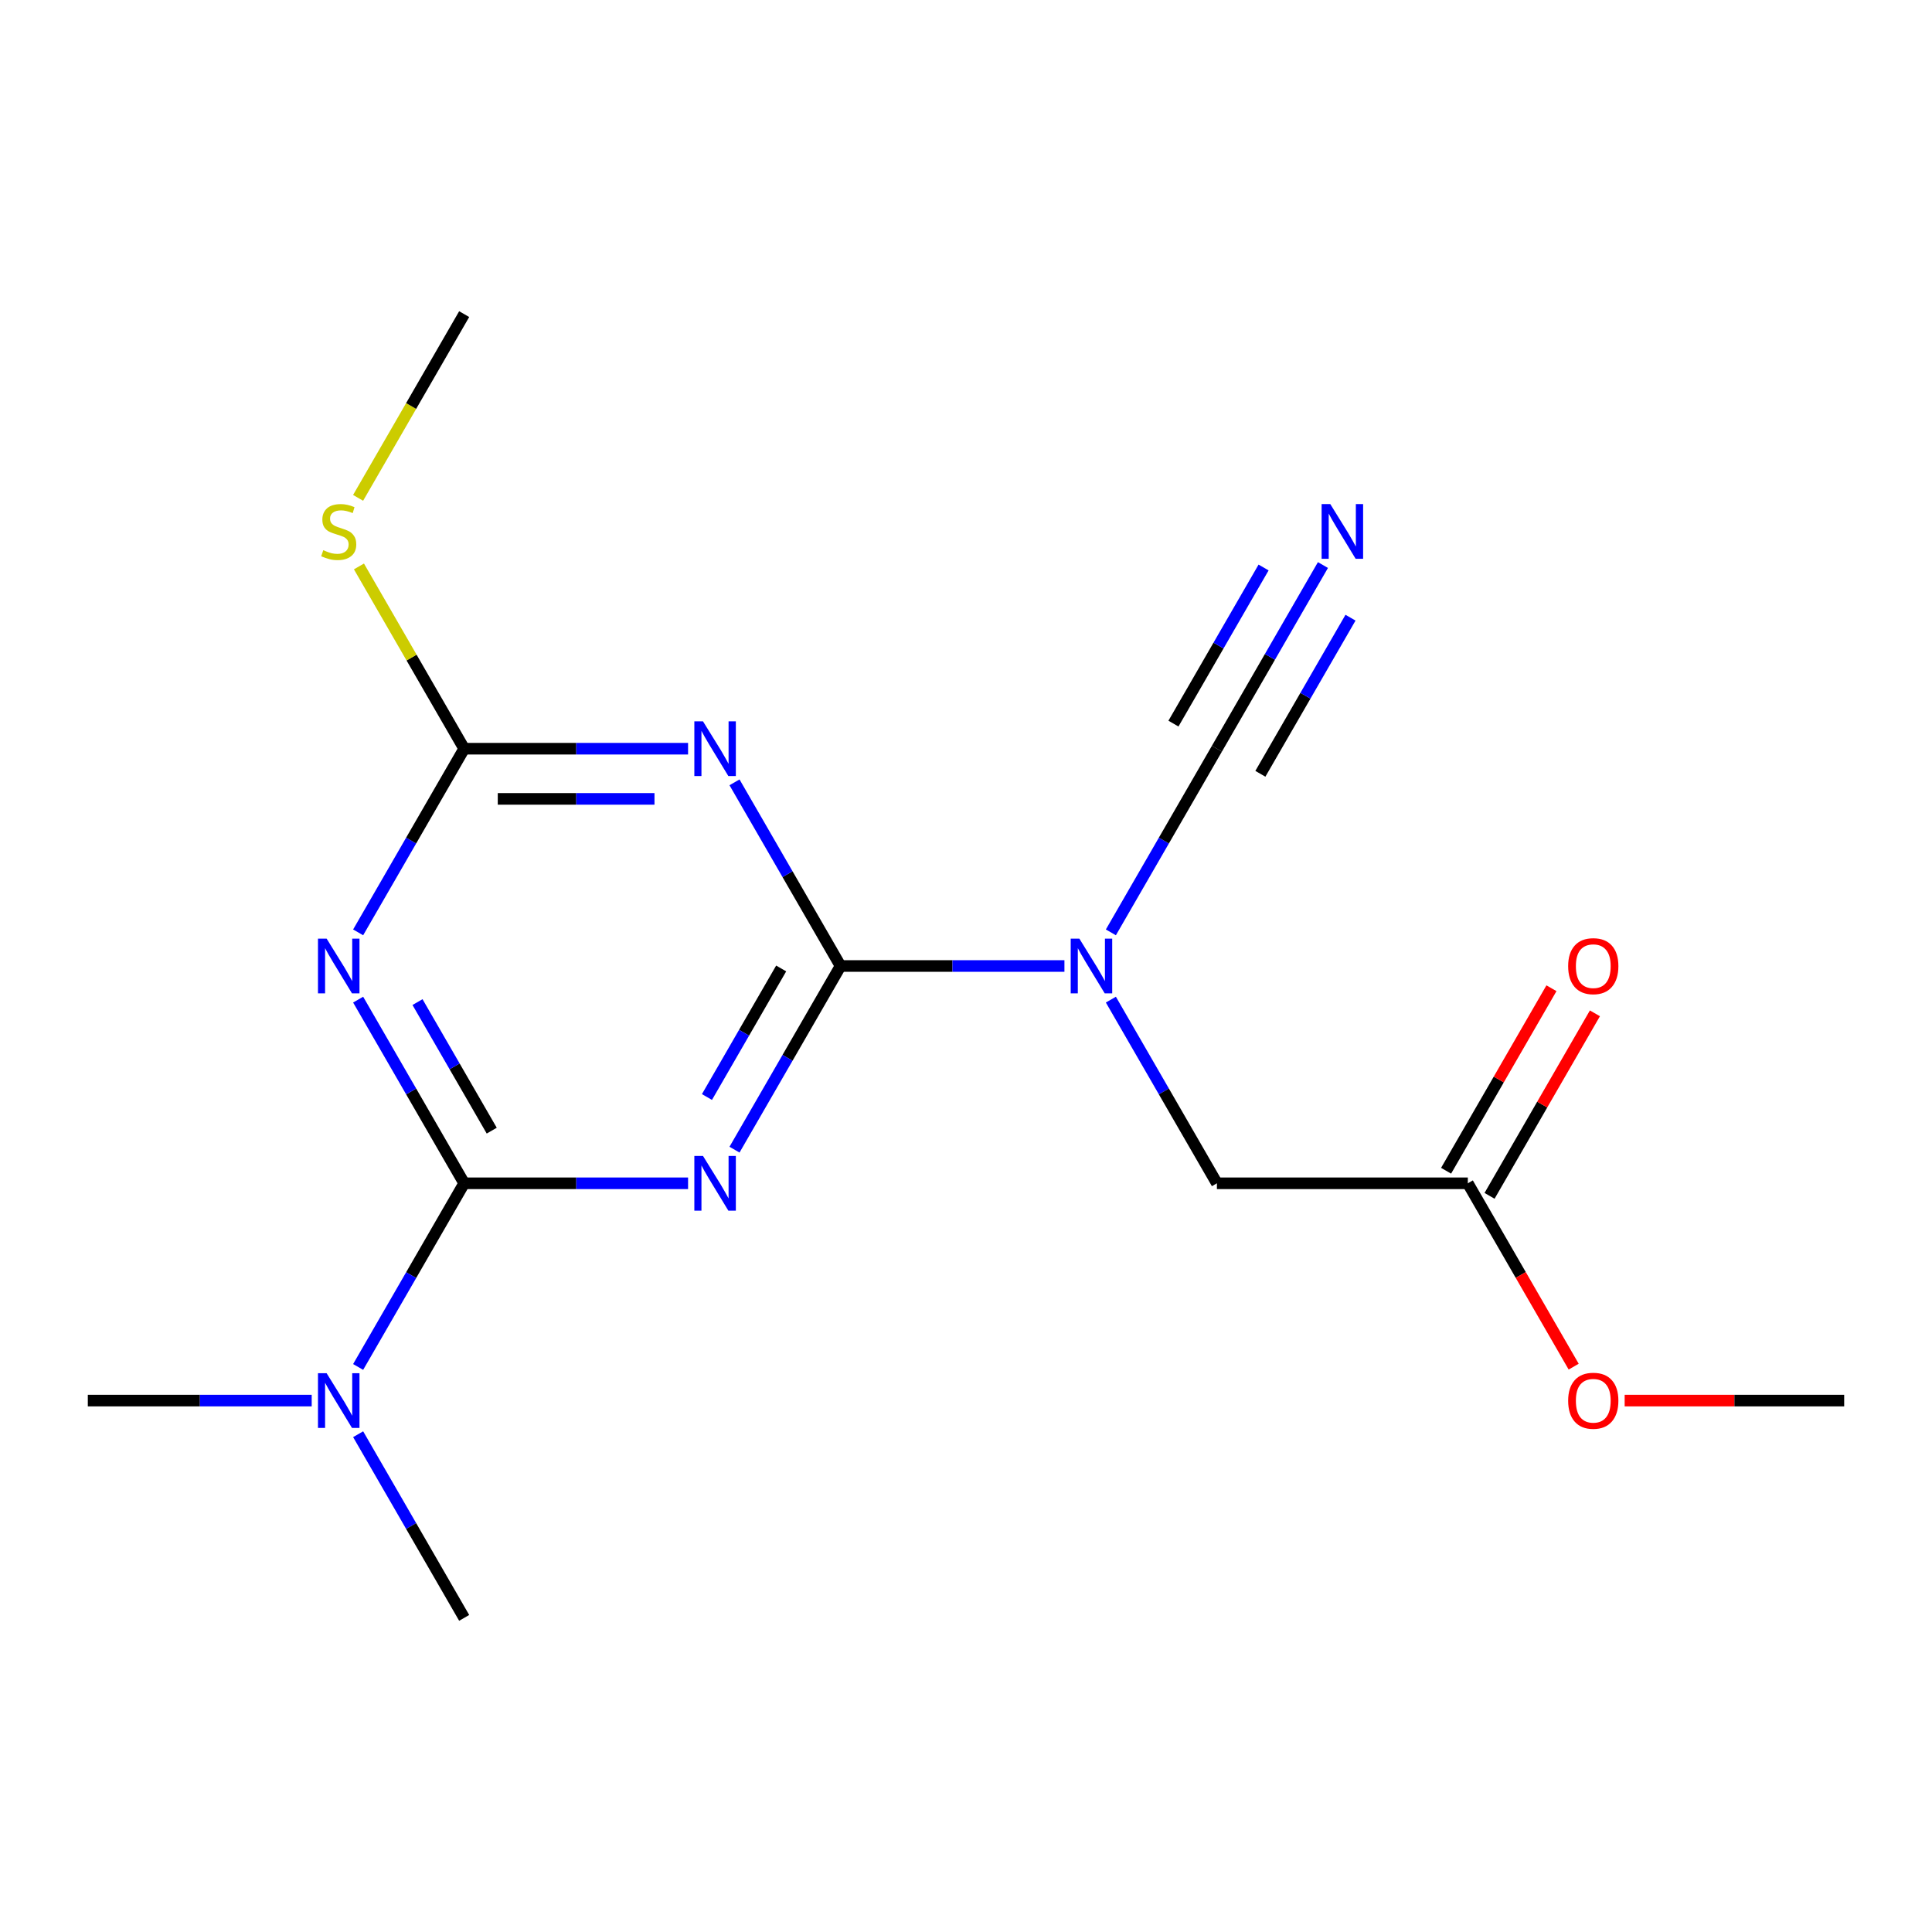 <?xml version='1.0' encoding='iso-8859-1'?>
<svg version='1.1' baseProfile='full'
              xmlns='http://www.w3.org/2000/svg'
                      xmlns:rdkit='http://www.rdkit.org/xml'
                      xmlns:xlink='http://www.w3.org/1999/xlink'
                  xml:space='preserve'
width='1000px' height='1000px' viewBox='0 0 1000 1000'>
<!-- END OF HEADER -->
<rect style='opacity:1.0;fill:#FFFFFF;stroke:none' width='1000' height='1000' x='0' y='0'> </rect>
<path class='bond-0' d='M 435.065,500 L 407.622,547.532' style='fill:none;fill-rule:evenodd;stroke:#000000;stroke-width:6px;stroke-linecap:butt;stroke-linejoin:miter;stroke-opacity:1' />
<path class='bond-0' d='M 407.622,547.532 L 380.18,595.064' style='fill:none;fill-rule:evenodd;stroke:#0000FF;stroke-width:6px;stroke-linecap:butt;stroke-linejoin:miter;stroke-opacity:1' />
<path class='bond-0' d='M 404.338,501.273 L 385.128,534.545' style='fill:none;fill-rule:evenodd;stroke:#000000;stroke-width:6px;stroke-linecap:butt;stroke-linejoin:miter;stroke-opacity:1' />
<path class='bond-0' d='M 385.128,534.545 L 365.918,567.817' style='fill:none;fill-rule:evenodd;stroke:#0000FF;stroke-width:6px;stroke-linecap:butt;stroke-linejoin:miter;stroke-opacity:1' />
<path class='bond-2' d='M 435.065,500 L 407.622,452.468' style='fill:none;fill-rule:evenodd;stroke:#000000;stroke-width:6px;stroke-linecap:butt;stroke-linejoin:miter;stroke-opacity:1' />
<path class='bond-2' d='M 407.622,452.468 L 380.18,404.936' style='fill:none;fill-rule:evenodd;stroke:#0000FF;stroke-width:6px;stroke-linecap:butt;stroke-linejoin:miter;stroke-opacity:1' />
<path class='bond-4' d='M 435.065,500 L 493.007,500' style='fill:none;fill-rule:evenodd;stroke:#000000;stroke-width:6px;stroke-linecap:butt;stroke-linejoin:miter;stroke-opacity:1' />
<path class='bond-4' d='M 493.007,500 L 550.948,500' style='fill:none;fill-rule:evenodd;stroke:#0000FF;stroke-width:6px;stroke-linecap:butt;stroke-linejoin:miter;stroke-opacity:1' />
<path class='bond-1' d='M 356.143,612.471 L 298.201,612.471' style='fill:none;fill-rule:evenodd;stroke:#0000FF;stroke-width:6px;stroke-linecap:butt;stroke-linejoin:miter;stroke-opacity:1' />
<path class='bond-1' d='M 298.201,612.471 L 240.26,612.471' style='fill:none;fill-rule:evenodd;stroke:#000000;stroke-width:6px;stroke-linecap:butt;stroke-linejoin:miter;stroke-opacity:1' />
<path class='bond-8' d='M 240.26,612.471 L 212.817,660.003' style='fill:none;fill-rule:evenodd;stroke:#000000;stroke-width:6px;stroke-linecap:butt;stroke-linejoin:miter;stroke-opacity:1' />
<path class='bond-8' d='M 212.817,660.003 L 185.374,707.535' style='fill:none;fill-rule:evenodd;stroke:#0000FF;stroke-width:6px;stroke-linecap:butt;stroke-linejoin:miter;stroke-opacity:1' />
<path class='bond-18' d='M 240.26,612.471 L 212.817,564.939' style='fill:none;fill-rule:evenodd;stroke:#000000;stroke-width:6px;stroke-linecap:butt;stroke-linejoin:miter;stroke-opacity:1' />
<path class='bond-18' d='M 212.817,564.939 L 185.374,517.407' style='fill:none;fill-rule:evenodd;stroke:#0000FF;stroke-width:6px;stroke-linecap:butt;stroke-linejoin:miter;stroke-opacity:1' />
<path class='bond-18' d='M 254.521,585.224 L 235.311,551.952' style='fill:none;fill-rule:evenodd;stroke:#000000;stroke-width:6px;stroke-linecap:butt;stroke-linejoin:miter;stroke-opacity:1' />
<path class='bond-18' d='M 235.311,551.952 L 216.101,518.679' style='fill:none;fill-rule:evenodd;stroke:#0000FF;stroke-width:6px;stroke-linecap:butt;stroke-linejoin:miter;stroke-opacity:1' />
<path class='bond-5' d='M 356.143,387.529 L 298.201,387.529' style='fill:none;fill-rule:evenodd;stroke:#0000FF;stroke-width:6px;stroke-linecap:butt;stroke-linejoin:miter;stroke-opacity:1' />
<path class='bond-5' d='M 298.201,387.529 L 240.26,387.529' style='fill:none;fill-rule:evenodd;stroke:#000000;stroke-width:6px;stroke-linecap:butt;stroke-linejoin:miter;stroke-opacity:1' />
<path class='bond-5' d='M 338.761,413.503 L 298.201,413.503' style='fill:none;fill-rule:evenodd;stroke:#0000FF;stroke-width:6px;stroke-linecap:butt;stroke-linejoin:miter;stroke-opacity:1' />
<path class='bond-5' d='M 298.201,413.503 L 257.642,413.503' style='fill:none;fill-rule:evenodd;stroke:#000000;stroke-width:6px;stroke-linecap:butt;stroke-linejoin:miter;stroke-opacity:1' />
<path class='bond-3' d='M 185.374,482.593 L 212.817,435.061' style='fill:none;fill-rule:evenodd;stroke:#0000FF;stroke-width:6px;stroke-linecap:butt;stroke-linejoin:miter;stroke-opacity:1' />
<path class='bond-3' d='M 212.817,435.061 L 240.26,387.529' style='fill:none;fill-rule:evenodd;stroke:#000000;stroke-width:6px;stroke-linecap:butt;stroke-linejoin:miter;stroke-opacity:1' />
<path class='bond-6' d='M 574.985,482.593 L 602.427,435.061' style='fill:none;fill-rule:evenodd;stroke:#0000FF;stroke-width:6px;stroke-linecap:butt;stroke-linejoin:miter;stroke-opacity:1' />
<path class='bond-6' d='M 602.427,435.061 L 629.87,387.529' style='fill:none;fill-rule:evenodd;stroke:#000000;stroke-width:6px;stroke-linecap:butt;stroke-linejoin:miter;stroke-opacity:1' />
<path class='bond-9' d='M 574.985,517.407 L 602.427,564.939' style='fill:none;fill-rule:evenodd;stroke:#0000FF;stroke-width:6px;stroke-linecap:butt;stroke-linejoin:miter;stroke-opacity:1' />
<path class='bond-9' d='M 602.427,564.939 L 629.87,612.471' style='fill:none;fill-rule:evenodd;stroke:#000000;stroke-width:6px;stroke-linecap:butt;stroke-linejoin:miter;stroke-opacity:1' />
<path class='bond-12' d='M 240.26,387.529 L 213.025,340.357' style='fill:none;fill-rule:evenodd;stroke:#000000;stroke-width:6px;stroke-linecap:butt;stroke-linejoin:miter;stroke-opacity:1' />
<path class='bond-12' d='M 213.025,340.357 L 185.79,293.185' style='fill:none;fill-rule:evenodd;stroke:#CCCC00;stroke-width:6px;stroke-linecap:butt;stroke-linejoin:miter;stroke-opacity:1' />
<path class='bond-7' d='M 629.87,387.529 L 657.313,339.997' style='fill:none;fill-rule:evenodd;stroke:#000000;stroke-width:6px;stroke-linecap:butt;stroke-linejoin:miter;stroke-opacity:1' />
<path class='bond-7' d='M 657.313,339.997 L 684.755,292.465' style='fill:none;fill-rule:evenodd;stroke:#0000FF;stroke-width:6px;stroke-linecap:butt;stroke-linejoin:miter;stroke-opacity:1' />
<path class='bond-7' d='M 652.364,400.516 L 675.691,360.114' style='fill:none;fill-rule:evenodd;stroke:#000000;stroke-width:6px;stroke-linecap:butt;stroke-linejoin:miter;stroke-opacity:1' />
<path class='bond-7' d='M 675.691,360.114 L 699.017,319.712' style='fill:none;fill-rule:evenodd;stroke:#0000FF;stroke-width:6px;stroke-linecap:butt;stroke-linejoin:miter;stroke-opacity:1' />
<path class='bond-7' d='M 607.376,374.542 L 630.702,334.14' style='fill:none;fill-rule:evenodd;stroke:#000000;stroke-width:6px;stroke-linecap:butt;stroke-linejoin:miter;stroke-opacity:1' />
<path class='bond-7' d='M 630.702,334.14 L 654.028,293.738' style='fill:none;fill-rule:evenodd;stroke:#0000FF;stroke-width:6px;stroke-linecap:butt;stroke-linejoin:miter;stroke-opacity:1' />
<path class='bond-14' d='M 161.338,724.942 L 103.396,724.942' style='fill:none;fill-rule:evenodd;stroke:#0000FF;stroke-width:6px;stroke-linecap:butt;stroke-linejoin:miter;stroke-opacity:1' />
<path class='bond-14' d='M 103.396,724.942 L 45.455,724.942' style='fill:none;fill-rule:evenodd;stroke:#000000;stroke-width:6px;stroke-linecap:butt;stroke-linejoin:miter;stroke-opacity:1' />
<path class='bond-15' d='M 185.374,742.348 L 212.817,789.88' style='fill:none;fill-rule:evenodd;stroke:#0000FF;stroke-width:6px;stroke-linecap:butt;stroke-linejoin:miter;stroke-opacity:1' />
<path class='bond-15' d='M 212.817,789.88 L 240.26,837.412' style='fill:none;fill-rule:evenodd;stroke:#000000;stroke-width:6px;stroke-linecap:butt;stroke-linejoin:miter;stroke-opacity:1' />
<path class='bond-10' d='M 629.87,612.471 L 759.74,612.471' style='fill:none;fill-rule:evenodd;stroke:#000000;stroke-width:6px;stroke-linecap:butt;stroke-linejoin:miter;stroke-opacity:1' />
<path class='bond-11' d='M 770.987,618.964 L 798.257,571.732' style='fill:none;fill-rule:evenodd;stroke:#000000;stroke-width:6px;stroke-linecap:butt;stroke-linejoin:miter;stroke-opacity:1' />
<path class='bond-11' d='M 798.257,571.732 L 825.526,524.5' style='fill:none;fill-rule:evenodd;stroke:#FF0000;stroke-width:6px;stroke-linecap:butt;stroke-linejoin:miter;stroke-opacity:1' />
<path class='bond-11' d='M 748.493,605.977 L 775.763,558.745' style='fill:none;fill-rule:evenodd;stroke:#000000;stroke-width:6px;stroke-linecap:butt;stroke-linejoin:miter;stroke-opacity:1' />
<path class='bond-11' d='M 775.763,558.745 L 803.032,511.513' style='fill:none;fill-rule:evenodd;stroke:#FF0000;stroke-width:6px;stroke-linecap:butt;stroke-linejoin:miter;stroke-opacity:1' />
<path class='bond-13' d='M 759.74,612.471 L 787.137,659.923' style='fill:none;fill-rule:evenodd;stroke:#000000;stroke-width:6px;stroke-linecap:butt;stroke-linejoin:miter;stroke-opacity:1' />
<path class='bond-13' d='M 787.137,659.923 L 814.533,707.375' style='fill:none;fill-rule:evenodd;stroke:#FF0000;stroke-width:6px;stroke-linecap:butt;stroke-linejoin:miter;stroke-opacity:1' />
<path class='bond-16' d='M 185.351,257.692 L 212.806,210.14' style='fill:none;fill-rule:evenodd;stroke:#CCCC00;stroke-width:6px;stroke-linecap:butt;stroke-linejoin:miter;stroke-opacity:1' />
<path class='bond-16' d='M 212.806,210.14 L 240.26,162.588' style='fill:none;fill-rule:evenodd;stroke:#000000;stroke-width:6px;stroke-linecap:butt;stroke-linejoin:miter;stroke-opacity:1' />
<path class='bond-17' d='M 840.922,724.942 L 897.734,724.942' style='fill:none;fill-rule:evenodd;stroke:#FF0000;stroke-width:6px;stroke-linecap:butt;stroke-linejoin:miter;stroke-opacity:1' />
<path class='bond-17' d='M 897.734,724.942 L 954.545,724.942' style='fill:none;fill-rule:evenodd;stroke:#000000;stroke-width:6px;stroke-linecap:butt;stroke-linejoin:miter;stroke-opacity:1' />
<path  class='atom-1' d='M 363.87 598.311
L 373.15 613.311
Q 374.07 614.791, 375.55 617.471
Q 377.03 620.151, 377.11 620.311
L 377.11 598.311
L 380.87 598.311
L 380.87 626.631
L 376.99 626.631
L 367.03 610.231
Q 365.87 608.311, 364.63 606.111
Q 363.43 603.911, 363.07 603.231
L 363.07 626.631
L 359.39 626.631
L 359.39 598.311
L 363.87 598.311
' fill='#0000FF'/>
<path  class='atom-3' d='M 363.87 373.369
L 373.15 388.369
Q 374.07 389.849, 375.55 392.529
Q 377.03 395.209, 377.11 395.369
L 377.11 373.369
L 380.87 373.369
L 380.87 401.689
L 376.99 401.689
L 367.03 385.289
Q 365.87 383.369, 364.63 381.169
Q 363.43 378.969, 363.07 378.289
L 363.07 401.689
L 359.39 401.689
L 359.39 373.369
L 363.87 373.369
' fill='#0000FF'/>
<path  class='atom-4' d='M 169.065 485.84
L 178.345 500.84
Q 179.265 502.32, 180.745 505
Q 182.225 507.68, 182.305 507.84
L 182.305 485.84
L 186.065 485.84
L 186.065 514.16
L 182.185 514.16
L 172.225 497.76
Q 171.065 495.84, 169.825 493.64
Q 168.625 491.44, 168.265 490.76
L 168.265 514.16
L 164.585 514.16
L 164.585 485.84
L 169.065 485.84
' fill='#0000FF'/>
<path  class='atom-5' d='M 558.675 485.84
L 567.955 500.84
Q 568.875 502.32, 570.355 505
Q 571.835 507.68, 571.915 507.84
L 571.915 485.84
L 575.675 485.84
L 575.675 514.16
L 571.795 514.16
L 561.835 497.76
Q 560.675 495.84, 559.435 493.64
Q 558.235 491.44, 557.875 490.76
L 557.875 514.16
L 554.195 514.16
L 554.195 485.84
L 558.675 485.84
' fill='#0000FF'/>
<path  class='atom-8' d='M 688.545 260.898
L 697.825 275.898
Q 698.745 277.378, 700.225 280.058
Q 701.705 282.738, 701.785 282.898
L 701.785 260.898
L 705.545 260.898
L 705.545 289.218
L 701.665 289.218
L 691.705 272.818
Q 690.545 270.898, 689.305 268.698
Q 688.105 266.498, 687.745 265.818
L 687.745 289.218
L 684.065 289.218
L 684.065 260.898
L 688.545 260.898
' fill='#0000FF'/>
<path  class='atom-9' d='M 169.065 710.782
L 178.345 725.782
Q 179.265 727.262, 180.745 729.942
Q 182.225 732.622, 182.305 732.782
L 182.305 710.782
L 186.065 710.782
L 186.065 739.102
L 182.185 739.102
L 172.225 722.702
Q 171.065 720.782, 169.825 718.582
Q 168.625 716.382, 168.265 715.702
L 168.265 739.102
L 164.585 739.102
L 164.585 710.782
L 169.065 710.782
' fill='#0000FF'/>
<path  class='atom-12' d='M 811.675 500.08
Q 811.675 493.28, 815.035 489.48
Q 818.395 485.68, 824.675 485.68
Q 830.955 485.68, 834.315 489.48
Q 837.675 493.28, 837.675 500.08
Q 837.675 506.96, 834.275 510.88
Q 830.875 514.76, 824.675 514.76
Q 818.435 514.76, 815.035 510.88
Q 811.675 507, 811.675 500.08
M 824.675 511.56
Q 828.995 511.56, 831.315 508.68
Q 833.675 505.76, 833.675 500.08
Q 833.675 494.52, 831.315 491.72
Q 828.995 488.88, 824.675 488.88
Q 820.355 488.88, 817.995 491.68
Q 815.675 494.48, 815.675 500.08
Q 815.675 505.8, 817.995 508.68
Q 820.355 511.56, 824.675 511.56
' fill='#FF0000'/>
<path  class='atom-13' d='M 167.325 284.778
Q 167.645 284.898, 168.965 285.458
Q 170.285 286.018, 171.725 286.378
Q 173.205 286.698, 174.645 286.698
Q 177.325 286.698, 178.885 285.418
Q 180.445 284.098, 180.445 281.818
Q 180.445 280.258, 179.645 279.298
Q 178.885 278.338, 177.685 277.818
Q 176.485 277.298, 174.485 276.698
Q 171.965 275.938, 170.445 275.218
Q 168.965 274.498, 167.885 272.978
Q 166.845 271.458, 166.845 268.898
Q 166.845 265.338, 169.245 263.138
Q 171.685 260.938, 176.485 260.938
Q 179.765 260.938, 183.485 262.498
L 182.565 265.578
Q 179.165 264.178, 176.605 264.178
Q 173.845 264.178, 172.325 265.338
Q 170.805 266.458, 170.845 268.418
Q 170.845 269.938, 171.605 270.858
Q 172.405 271.778, 173.525 272.298
Q 174.685 272.818, 176.605 273.418
Q 179.165 274.218, 180.685 275.018
Q 182.205 275.818, 183.285 277.458
Q 184.405 279.058, 184.405 281.818
Q 184.405 285.738, 181.765 287.858
Q 179.165 289.938, 174.805 289.938
Q 172.285 289.938, 170.365 289.378
Q 168.485 288.858, 166.245 287.938
L 167.325 284.778
' fill='#CCCC00'/>
<path  class='atom-14' d='M 811.675 725.022
Q 811.675 718.222, 815.035 714.422
Q 818.395 710.622, 824.675 710.622
Q 830.955 710.622, 834.315 714.422
Q 837.675 718.222, 837.675 725.022
Q 837.675 731.902, 834.275 735.822
Q 830.875 739.702, 824.675 739.702
Q 818.435 739.702, 815.035 735.822
Q 811.675 731.942, 811.675 725.022
M 824.675 736.502
Q 828.995 736.502, 831.315 733.622
Q 833.675 730.702, 833.675 725.022
Q 833.675 719.462, 831.315 716.662
Q 828.995 713.822, 824.675 713.822
Q 820.355 713.822, 817.995 716.622
Q 815.675 719.422, 815.675 725.022
Q 815.675 730.742, 817.995 733.622
Q 820.355 736.502, 824.675 736.502
' fill='#FF0000'/>
</svg>
